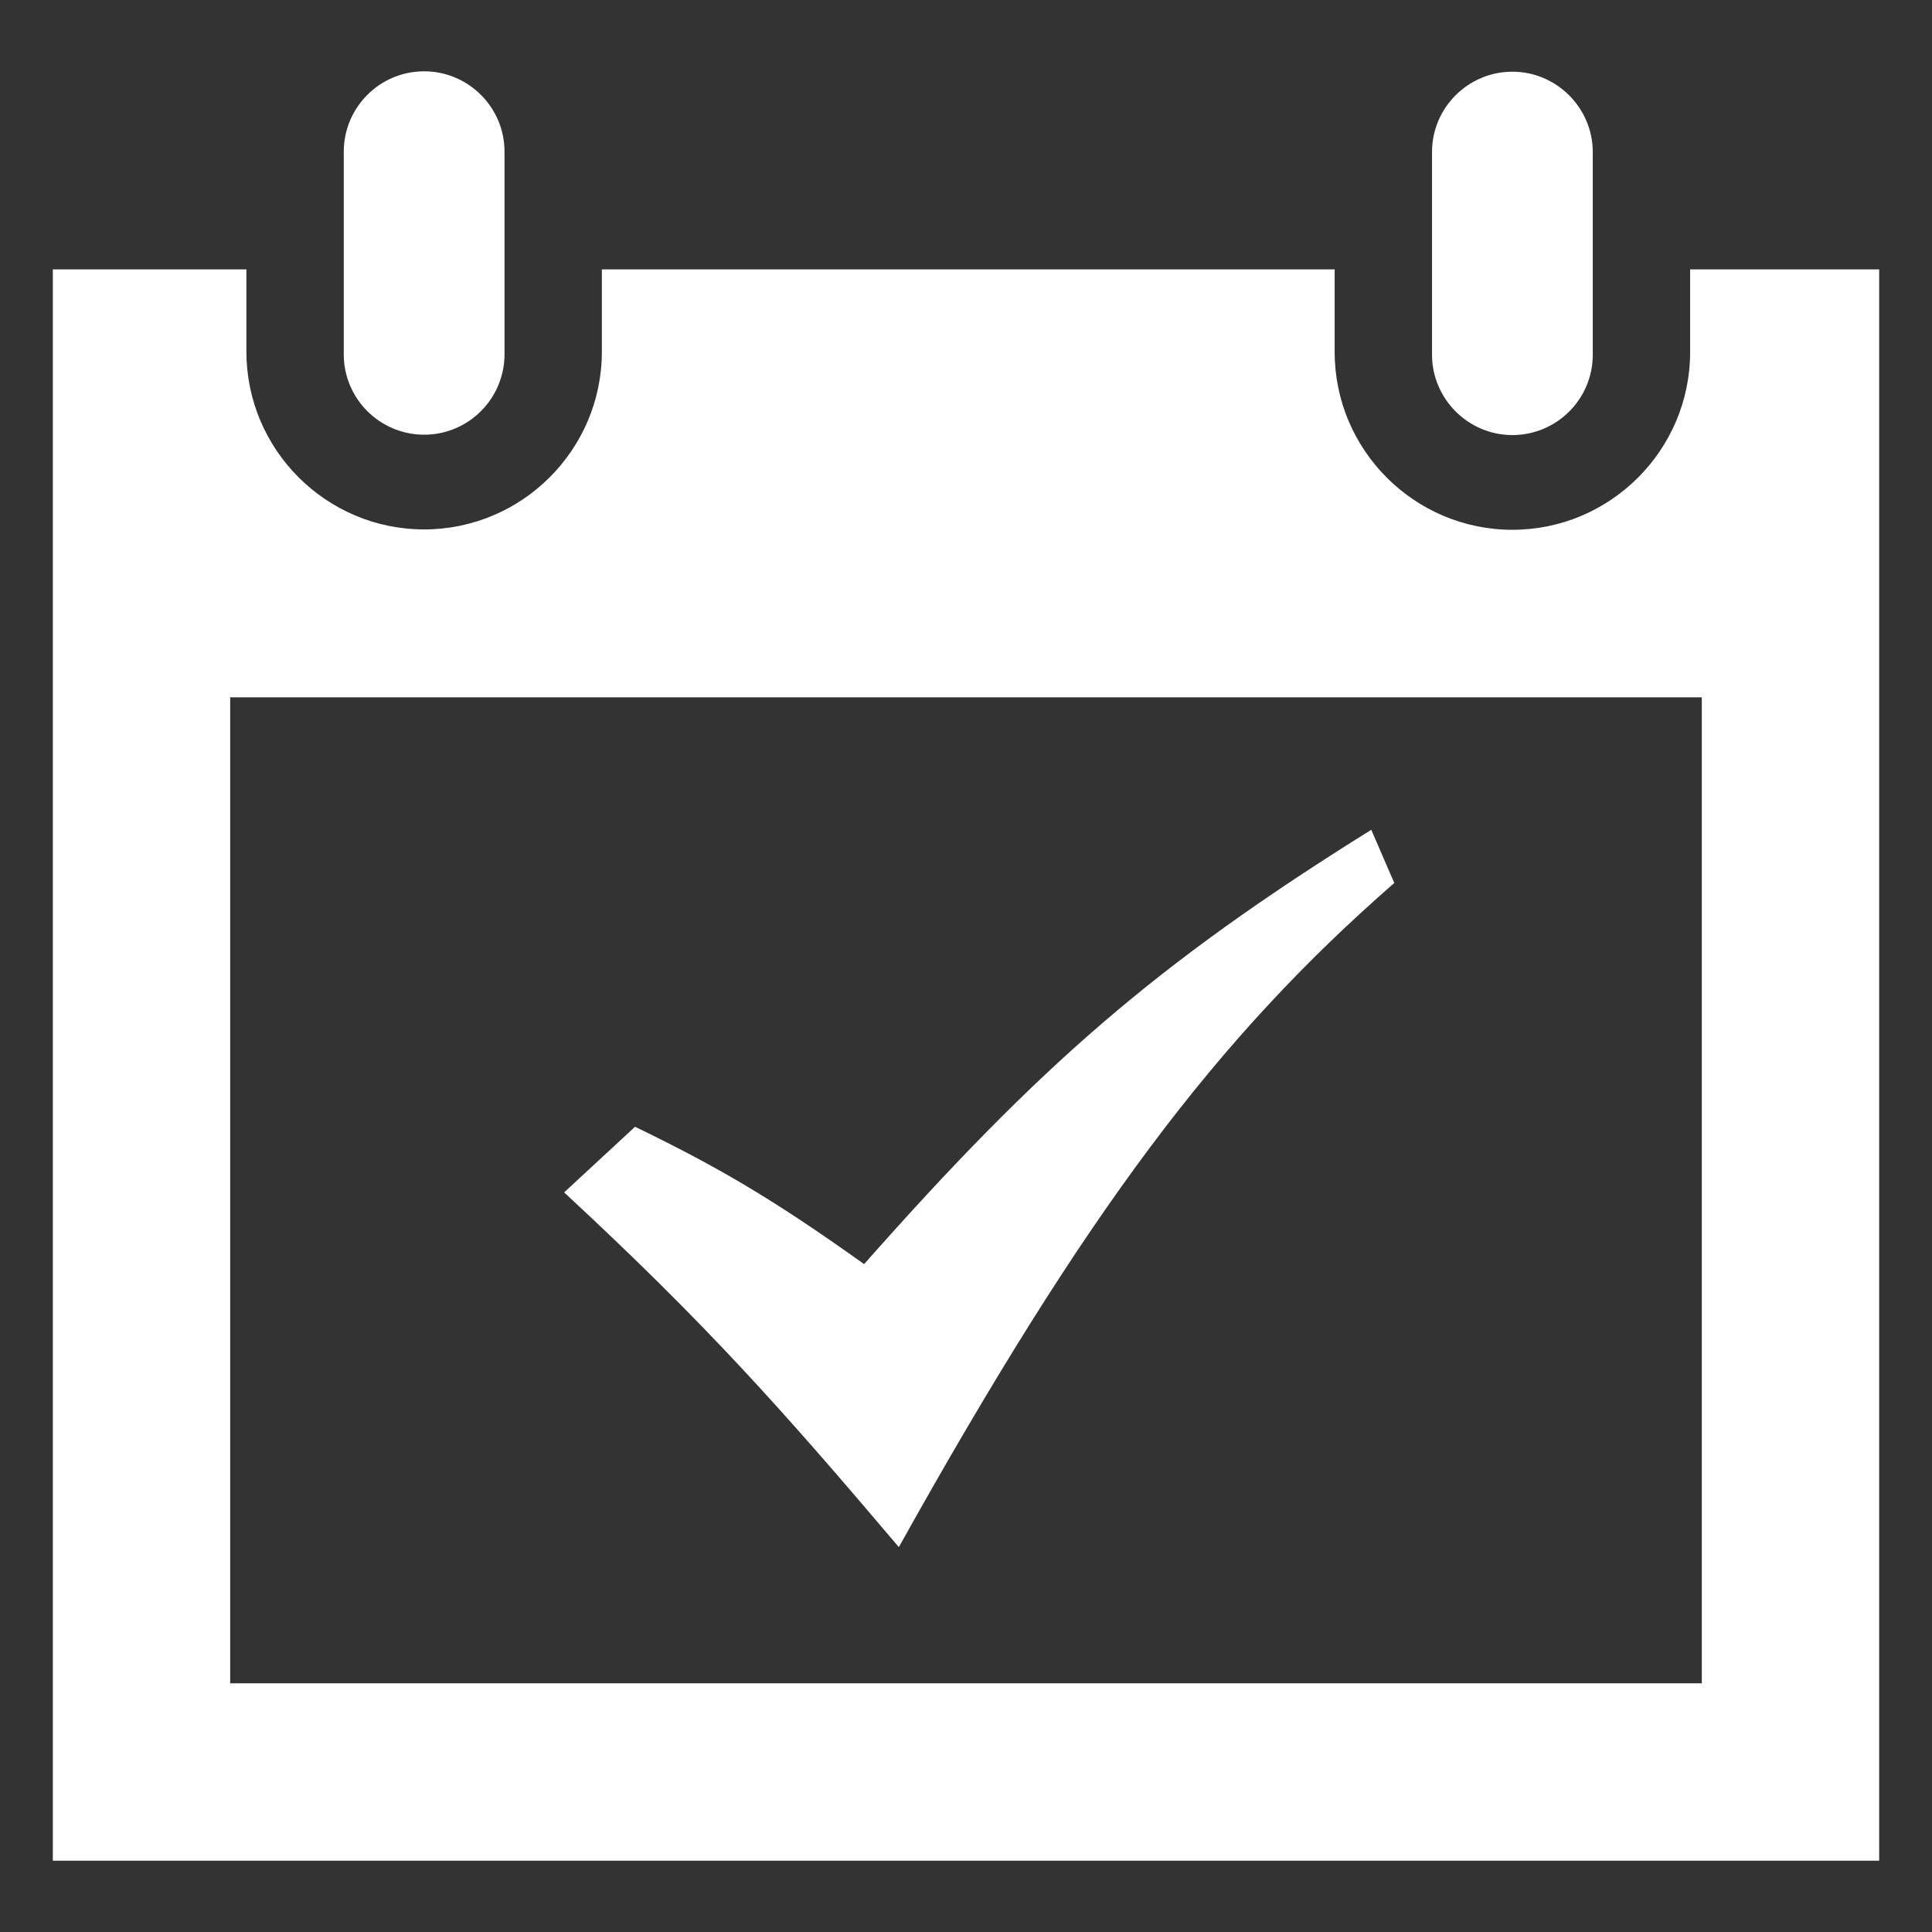 <?xml version="1.0" encoding="utf-8"?>
<!-- Generator: Adobe Illustrator 18.1.1, SVG Export Plug-In . SVG Version: 6.00 Build 0)  -->
<!DOCTYPE svg PUBLIC "-//W3C//DTD SVG 1.1//EN" "http://www.w3.org/Graphics/SVG/1.1/DTD/svg11.dtd">
<svg version="1.1" id="レイヤー_1" xmlns="http://www.w3.org/2000/svg" xmlns:xlink="http://www.w3.org/1999/xlink" x="0px"
	 y="0px" viewBox="-223 25 512 512" enable-background="new -223 25 512 512" xml:space="preserve">
<rect x="-223" y="25" width="512" height="512" fill="#333333" stroke="none"/>
<path id="calendar-6-icon" fill="#FFFFFF" d="M199.1,119c0,11.8-9.6,21.3-21.3,21.3s-21.3-9.6-21.3-21.3V65.3
	c0-11.8,9.6-21.3,21.3-21.3s21.3,9.6,21.3,21.3V119z M-89.3,65.2c0-11.8-9.6-21.3-21.3-21.3c-11.8,0-21.3,9.6-21.3,21.3v53.7
	c0,11.8,9.6,21.3,21.3,21.3c11.8,0,21.3-9.6,21.3-21.3V65.2z M224.9,96.4v21.9c0,26-21.2,47.1-47.1,47.1c-26,0-47.1-21.2-47.1-47.1
	V96.4H-63.5v21.8c0,26-21.2,47.1-47.1,47.1c-26,0-47.1-21.2-47.1-47.1V96.4H-209v421.7h484V96.4L224.9,96.4L224.9,96.4z M228,471.1
	h-390V209.8h390V471.1z M15.2,435c49.7-89.1,84.2-134.9,131.3-176l-6.1-14.1C83.3,280.5,52.6,307.3,6,360
	c-24.7-17.6-38.7-25.7-60.7-36.4L-73.5,341C-35.8,375.9-15.4,398.9,15.2,435z"/>
</svg>
